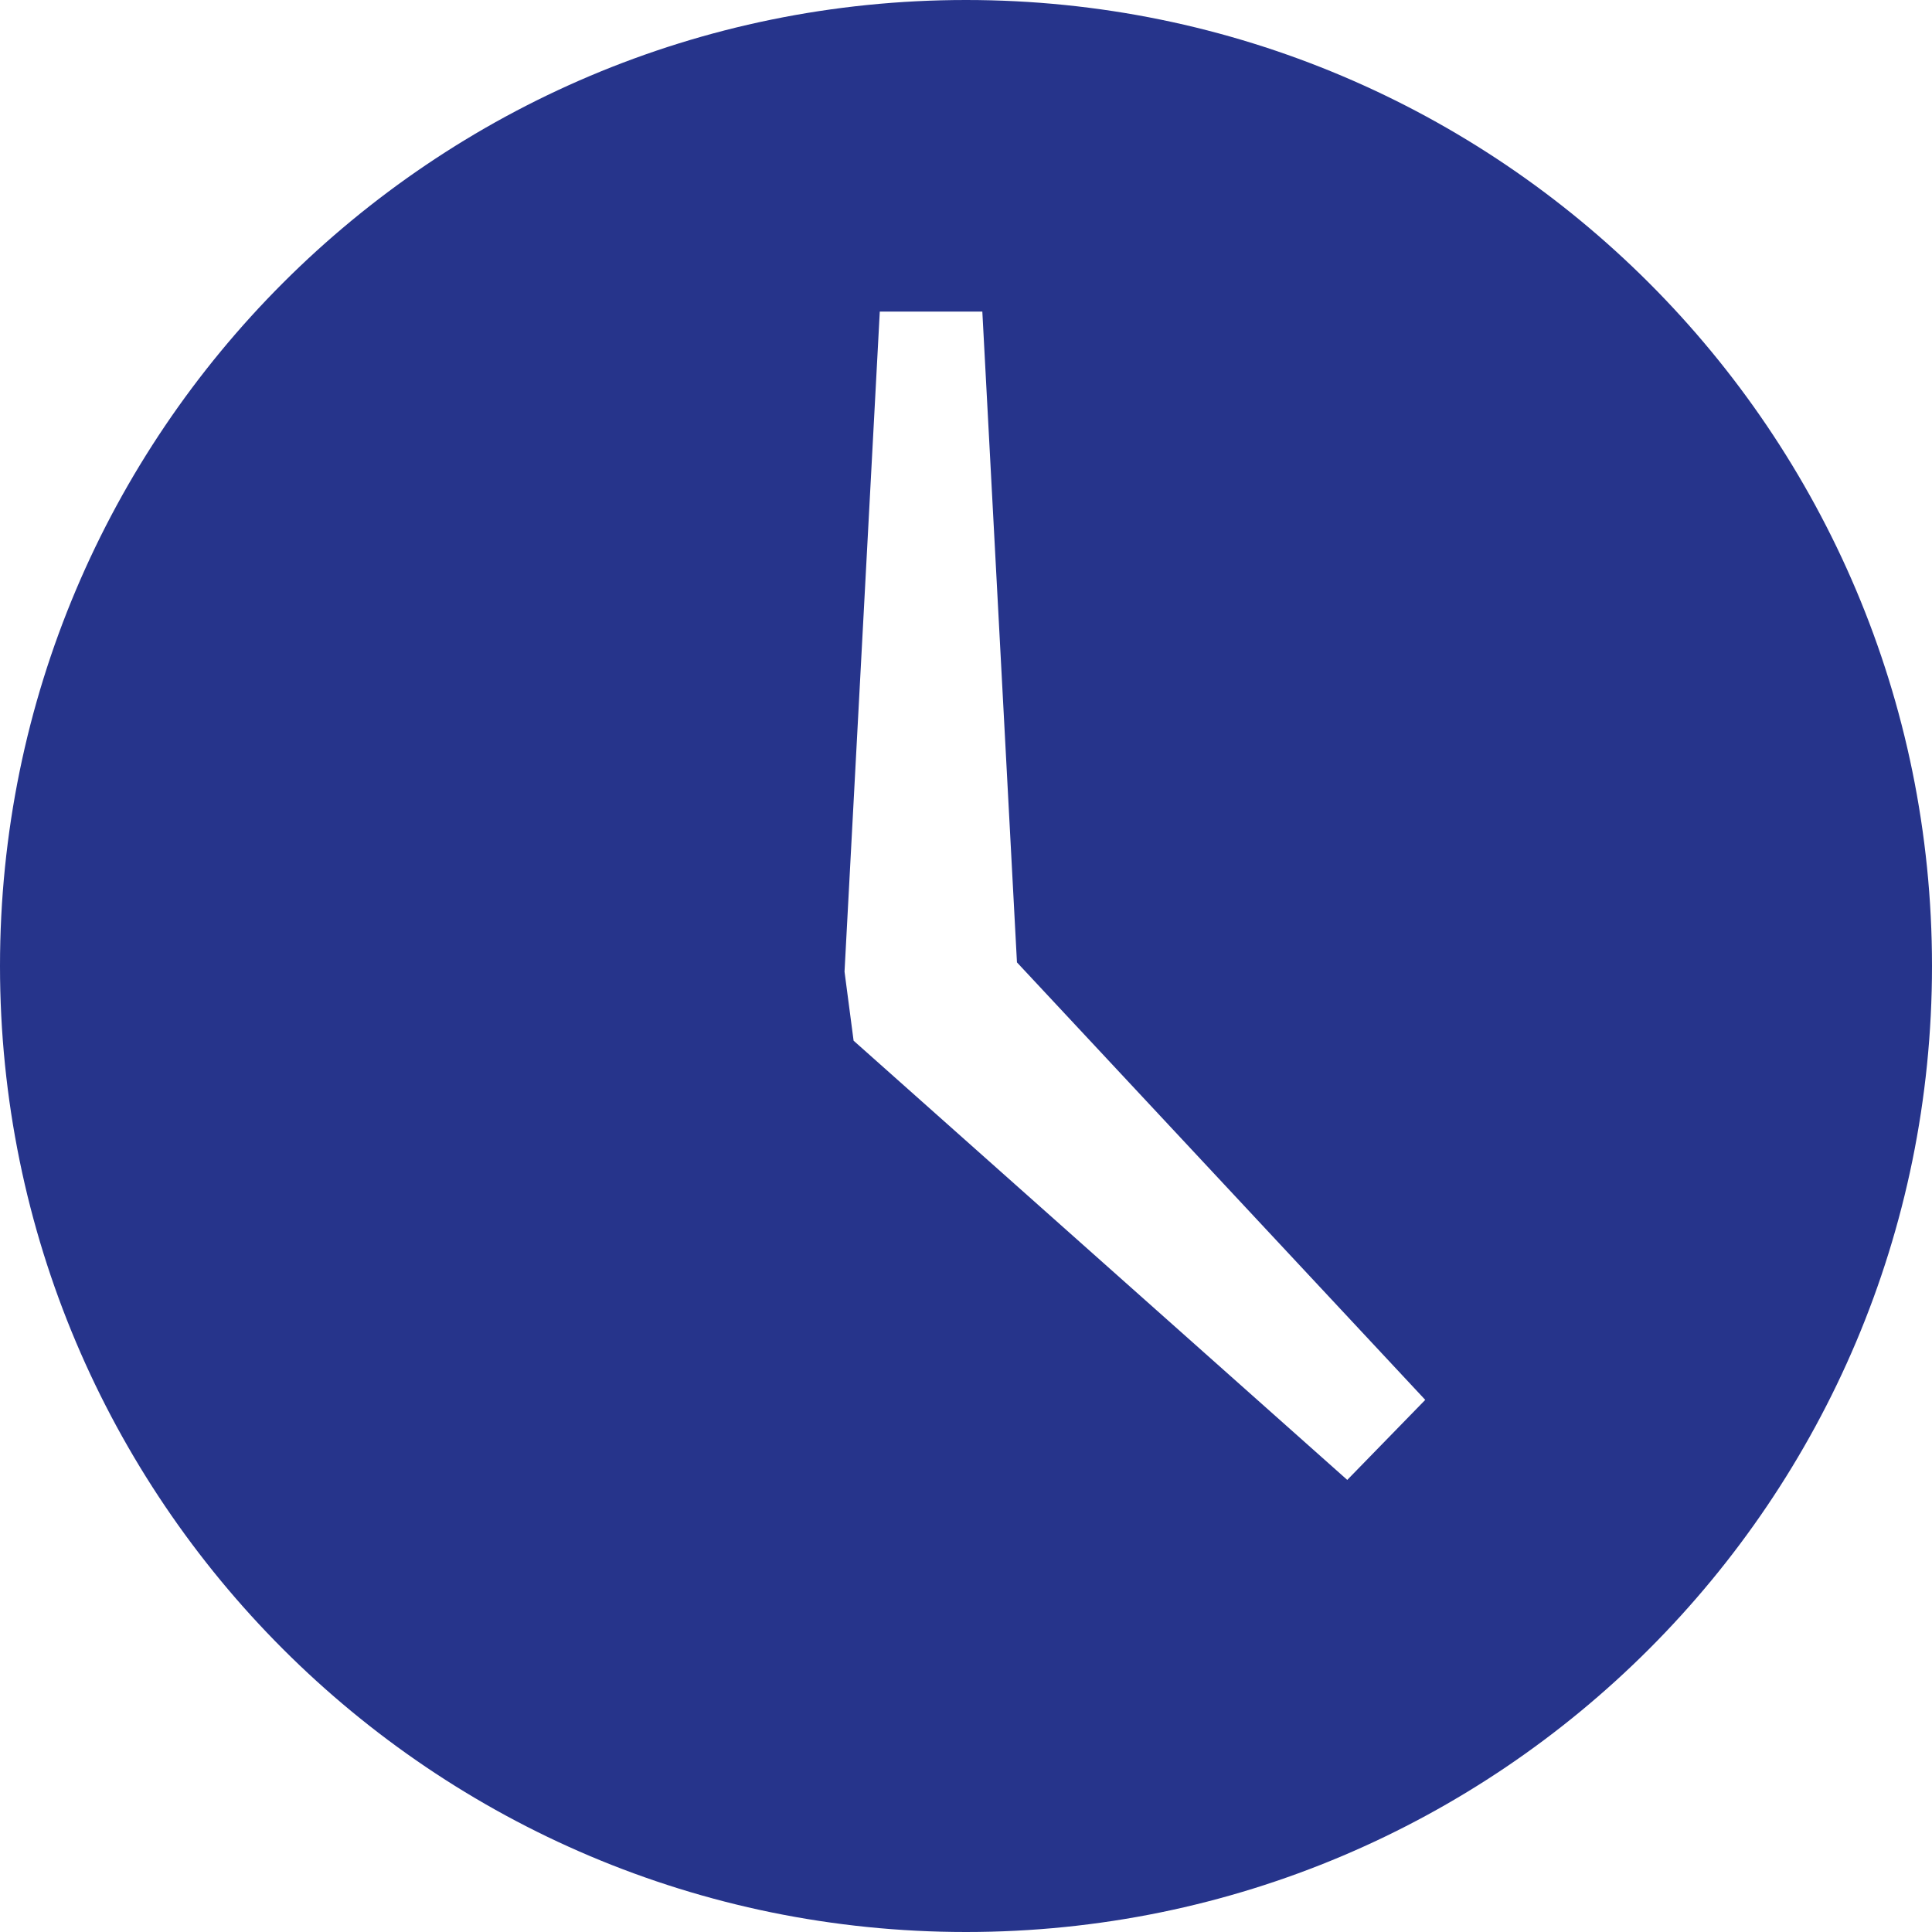 <?xml version="1.0" encoding="utf-8"?>
<!-- Generator: Adobe Illustrator 15.0.0, SVG Export Plug-In . SVG Version: 6.00 Build 0)  -->
<!DOCTYPE svg PUBLIC "-//W3C//DTD SVG 1.1//EN" "http://www.w3.org/Graphics/SVG/1.1/DTD/svg11.dtd">
<svg version="1.1" id="Layer_1" xmlns="http://www.w3.org/2000/svg" xmlns:xlink="http://www.w3.org/1999/xlink" x="0px" y="0px"
	 width="112px" height="112px" viewBox="0 0 112 112" enable-background="new 0 0 112 112" xml:space="preserve">
<g>
	<g>
		<defs>
			<rect id="SVGID_1_" width="112" height="112"/>
		</defs>
		<clipPath id="SVGID_2_">
			<use xlink:href="#SVGID_1_"  overflow="visible"/>
		</clipPath>
		<path clip-path="url(#SVGID_2_)" fill="#26348B" d="M56,0C25.074,0,0,25.074,0,56s25.074,56,56,56s56-25.074,56-56S86.926,0,56,0
			 M78.102,85.792L49.484,60.33l-0.526-4.003l2.044-38.263h5.945l2.007,37.726l23.669,25.362L78.102,85.792z"/>
	</g>
</g>
</svg>
